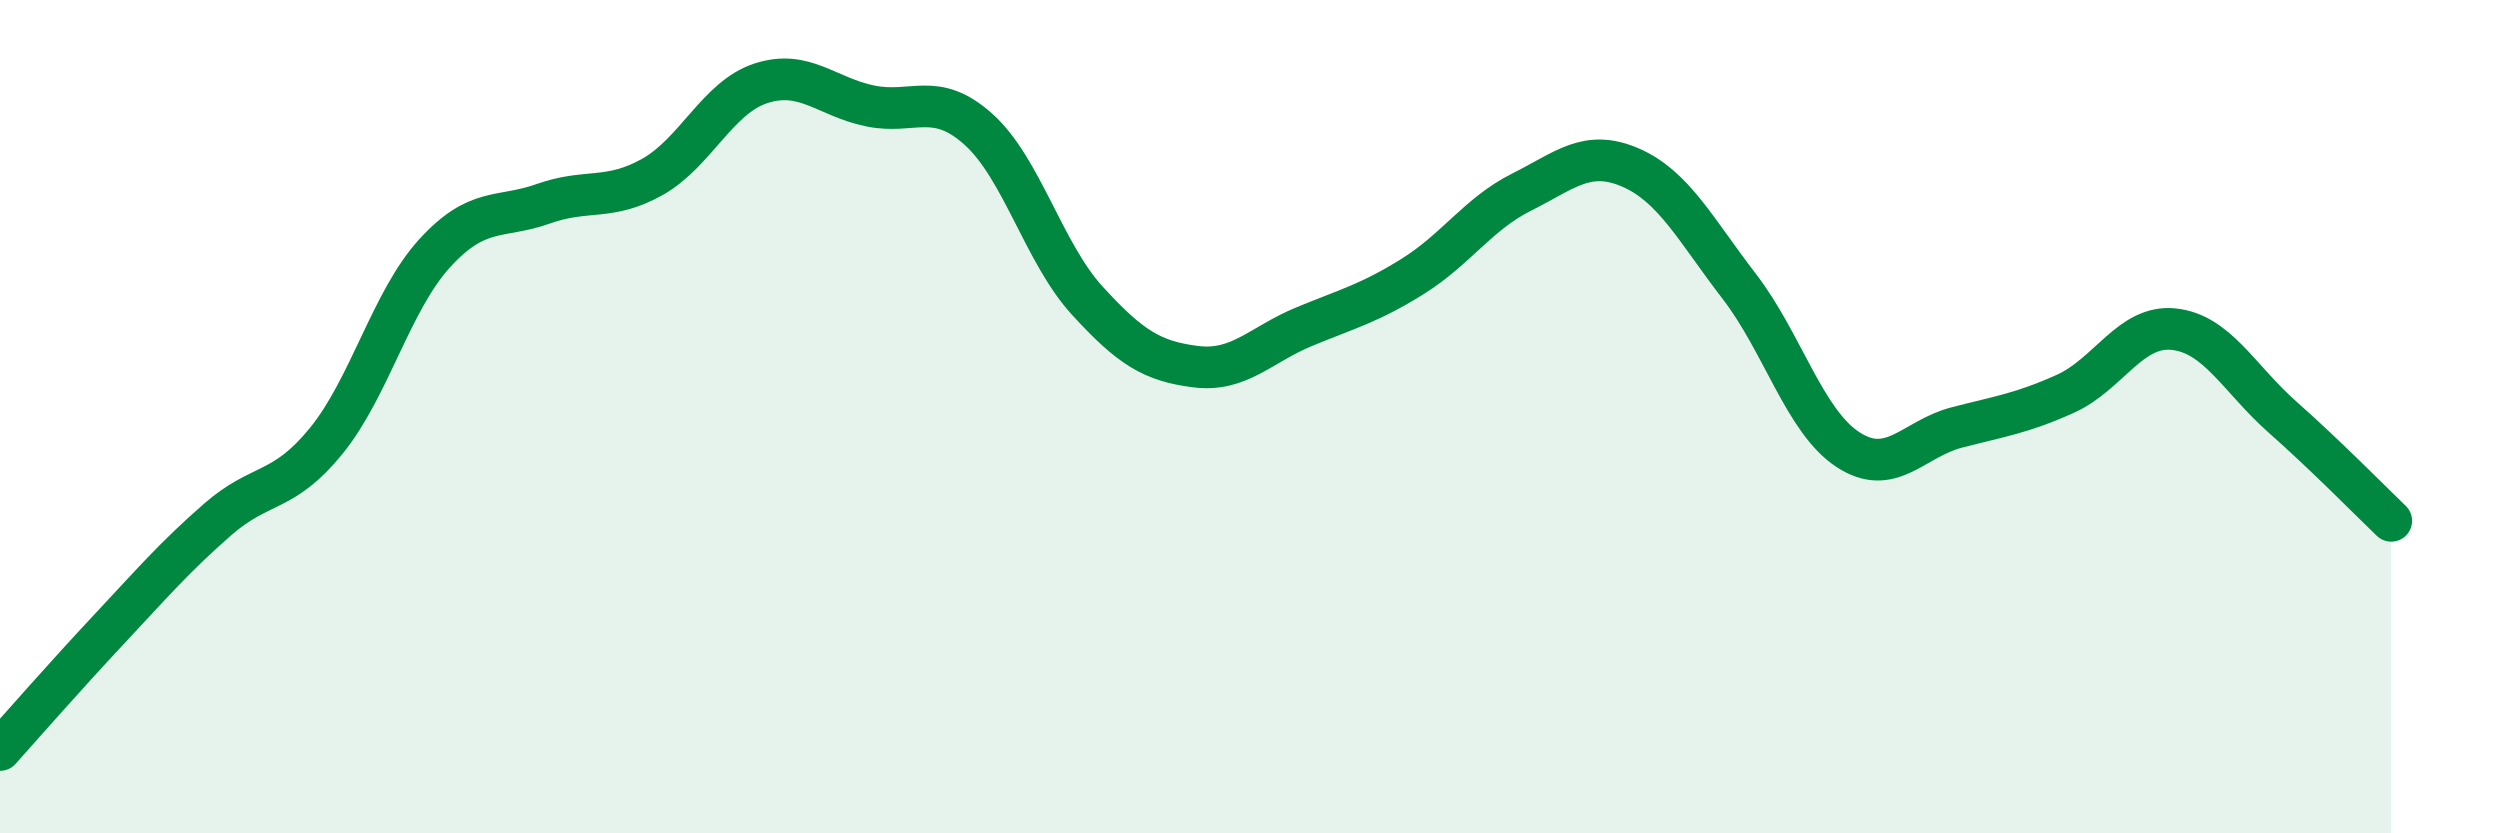 
    <svg width="60" height="20" viewBox="0 0 60 20" xmlns="http://www.w3.org/2000/svg">
      <path
        d="M 0,18 C 0.52,17.42 1.57,16.22 2.61,15.11 C 3.65,14 4.18,13.38 5.22,12.47 C 6.26,11.56 6.79,11.86 7.83,10.58 C 8.87,9.3 9.39,7.22 10.43,6.08 C 11.47,4.94 12,5.26 13.04,4.89 C 14.08,4.52 14.61,4.83 15.65,4.25 C 16.69,3.67 17.22,2.34 18.26,2 C 19.3,1.66 19.83,2.32 20.87,2.54 C 21.91,2.76 22.44,2.17 23.48,3.1 C 24.52,4.03 25.05,6.07 26.09,7.21 C 27.13,8.35 27.66,8.67 28.7,8.8 C 29.74,8.93 30.26,8.27 31.3,7.84 C 32.34,7.41 32.87,7.28 33.91,6.63 C 34.95,5.98 35.48,5.13 36.52,4.61 C 37.56,4.09 38.09,3.57 39.13,4.02 C 40.17,4.47 40.7,5.52 41.74,6.87 C 42.78,8.22 43.31,10.11 44.35,10.79 C 45.39,11.47 45.92,10.53 46.96,10.26 C 48,9.99 48.53,9.92 49.57,9.45 C 50.61,8.98 51.13,7.79 52.17,7.9 C 53.21,8.01 53.74,9.09 54.78,10.01 C 55.82,10.93 56.87,12 57.39,12.5L57.39 20L0 20Z"
        fill="#008740"
        opacity="0.1"
        stroke-linecap="round"
        stroke-linejoin="round"
      />
      <path
        d="M 0,18 C 0.52,17.42 1.57,16.22 2.61,15.11 C 3.65,14 4.18,13.38 5.22,12.47 C 6.26,11.56 6.79,11.86 7.83,10.58 C 8.87,9.3 9.39,7.22 10.43,6.08 C 11.47,4.94 12,5.26 13.04,4.89 C 14.08,4.52 14.61,4.83 15.65,4.25 C 16.69,3.67 17.22,2.34 18.26,2 C 19.3,1.66 19.83,2.32 20.87,2.54 C 21.91,2.76 22.44,2.17 23.48,3.1 C 24.52,4.03 25.05,6.07 26.09,7.21 C 27.13,8.35 27.66,8.67 28.7,8.8 C 29.74,8.93 30.26,8.27 31.3,7.84 C 32.34,7.41 32.87,7.28 33.91,6.63 C 34.95,5.98 35.48,5.13 36.52,4.61 C 37.56,4.09 38.09,3.57 39.13,4.02 C 40.17,4.47 40.7,5.52 41.74,6.87 C 42.78,8.22 43.31,10.11 44.35,10.79 C 45.39,11.47 45.92,10.53 46.96,10.26 C 48,9.99 48.53,9.92 49.57,9.45 C 50.61,8.98 51.13,7.79 52.17,7.9 C 53.21,8.01 53.74,9.09 54.78,10.01 C 55.82,10.93 56.87,12 57.39,12.5"
        stroke="#008740"
        stroke-width="1"
        fill="none"
        stroke-linecap="round"
        stroke-linejoin="round"
      />
    </svg>
  
